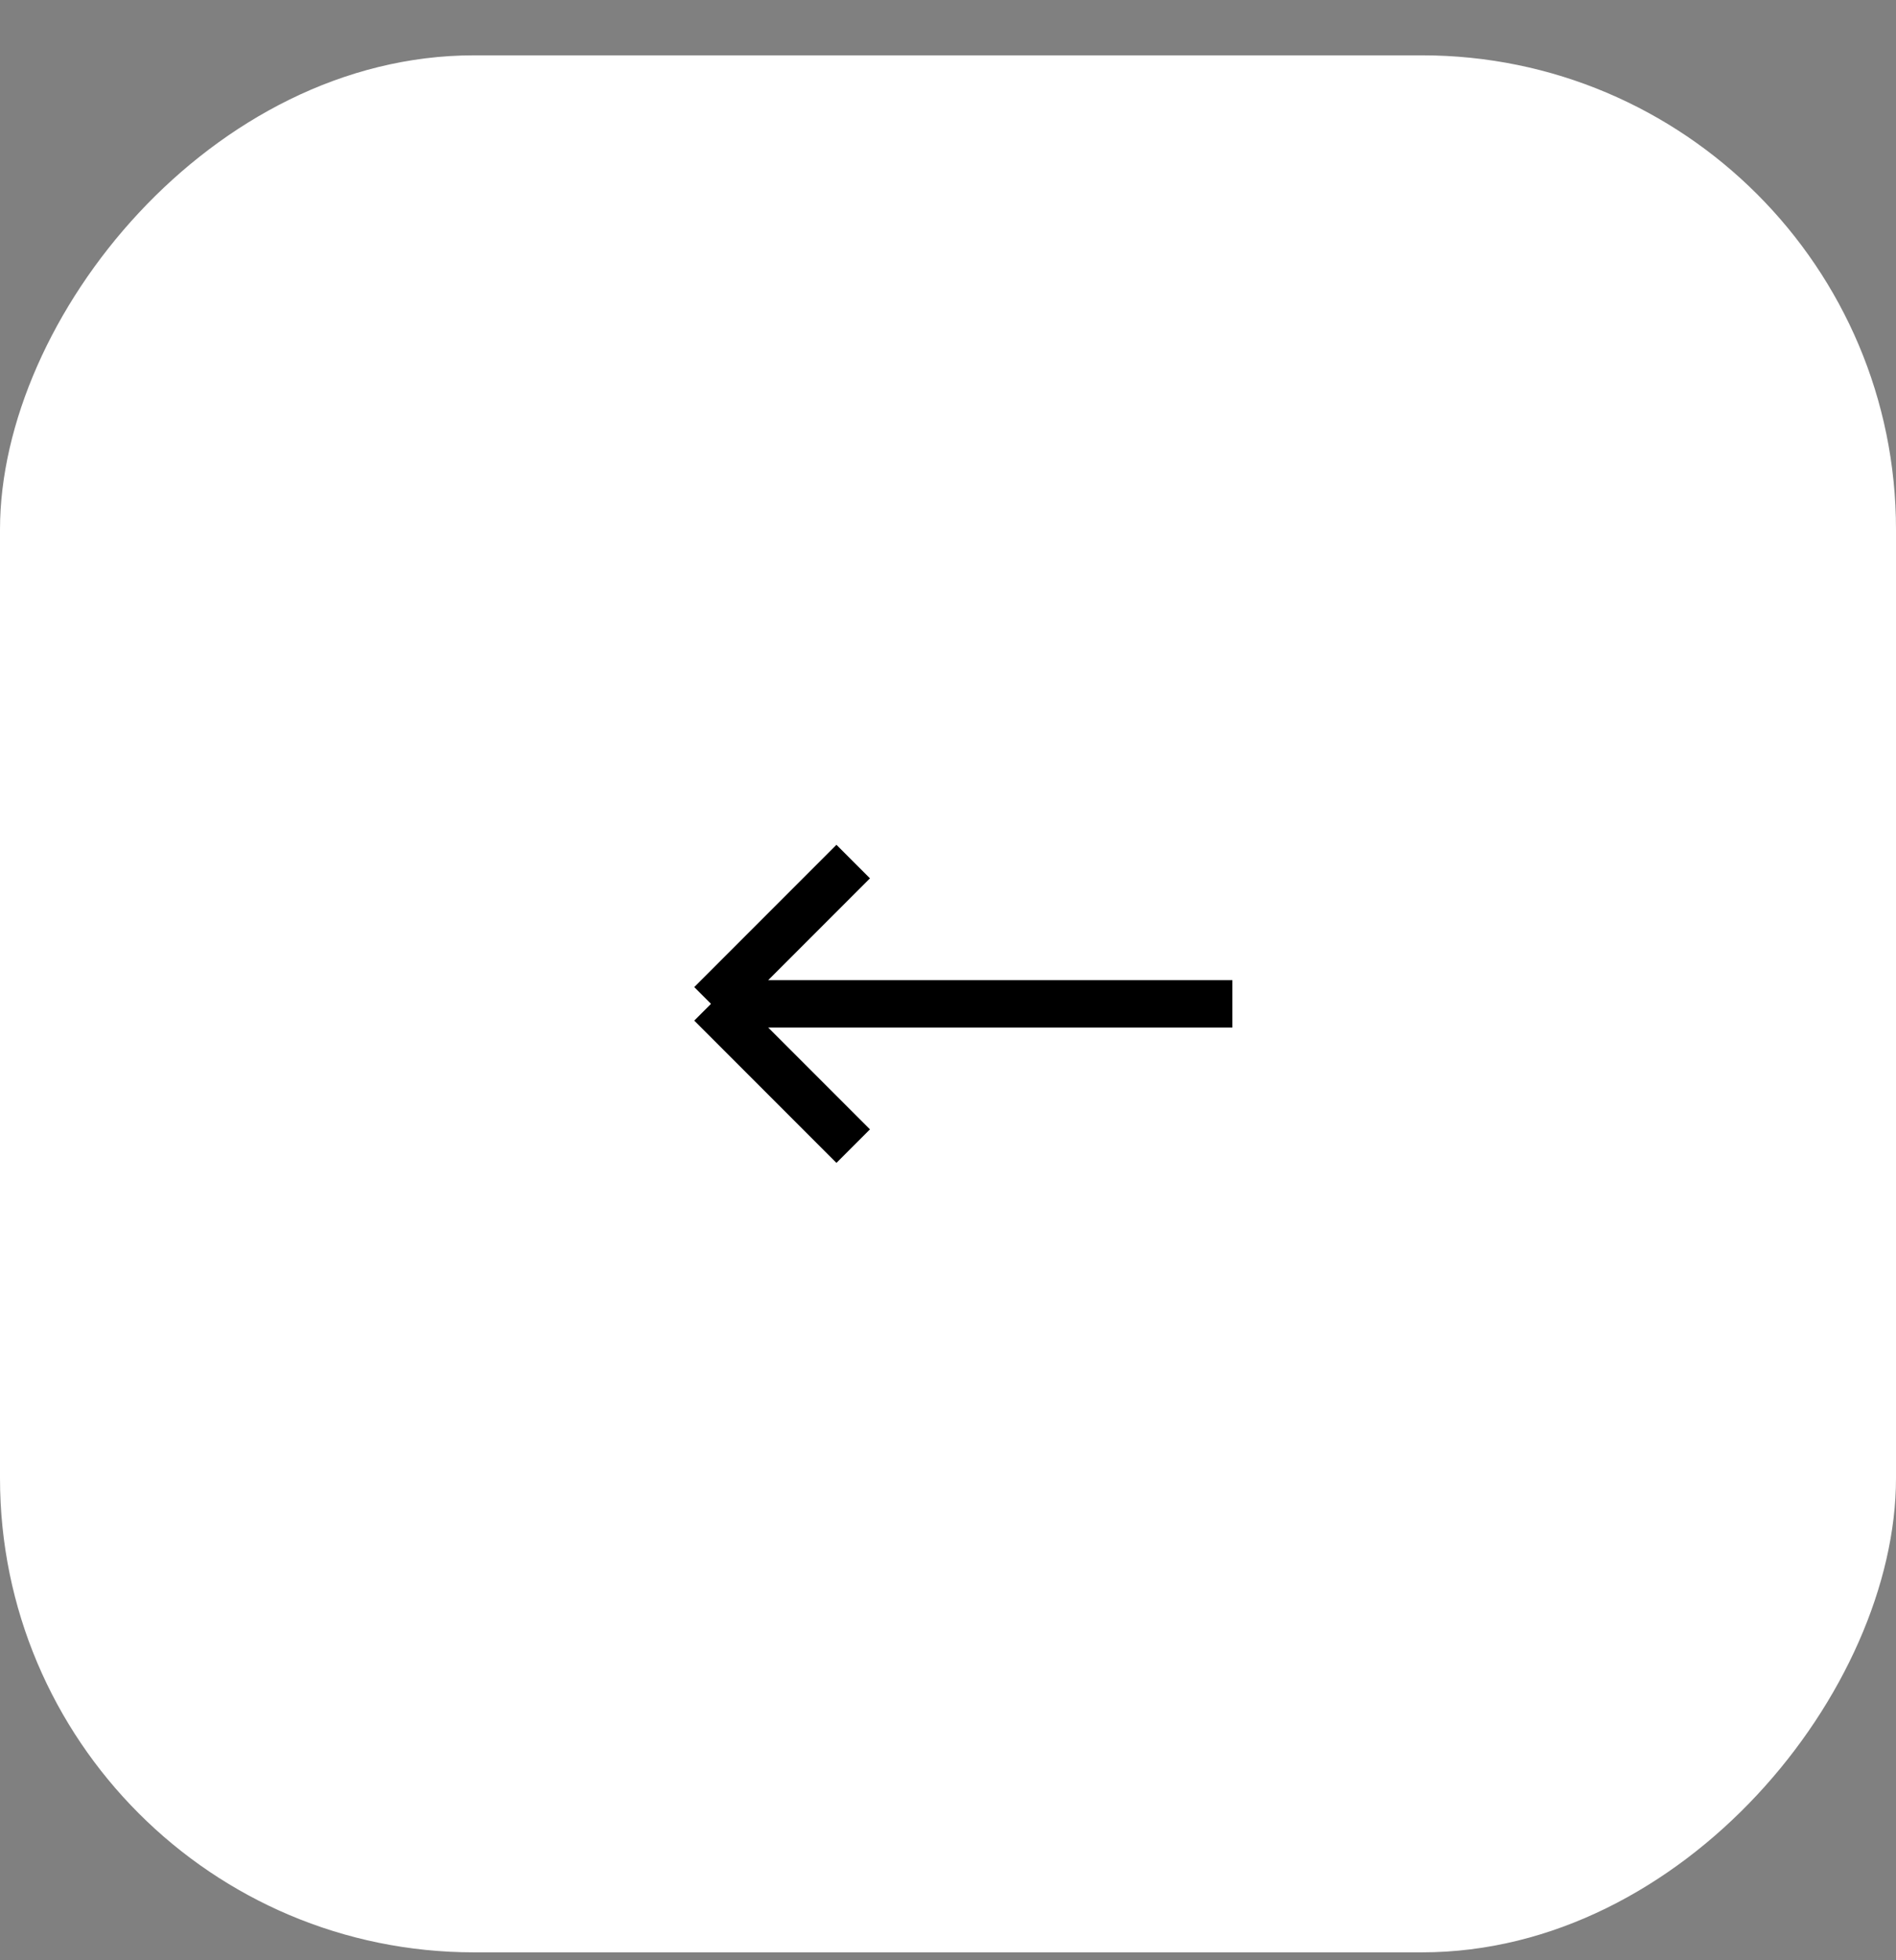 <?xml version="1.0" encoding="UTF-8"?> <svg xmlns="http://www.w3.org/2000/svg" width="30" height="31" viewBox="0 0 30 31" fill="none"><rect x="0" y="0" width="30" height="31" fill="#808080" stroke="none"/><rect width="30" height="30" rx="7.5" transform="matrix(-1 0 0 1 30 0.875)" fill="white"></rect><path d="M19.5 15.875H11.25M11.25 15.875L13.5 13.625M11.25 15.875L13.5 18.125" stroke="black" stroke-width="0.75"></path></svg> 